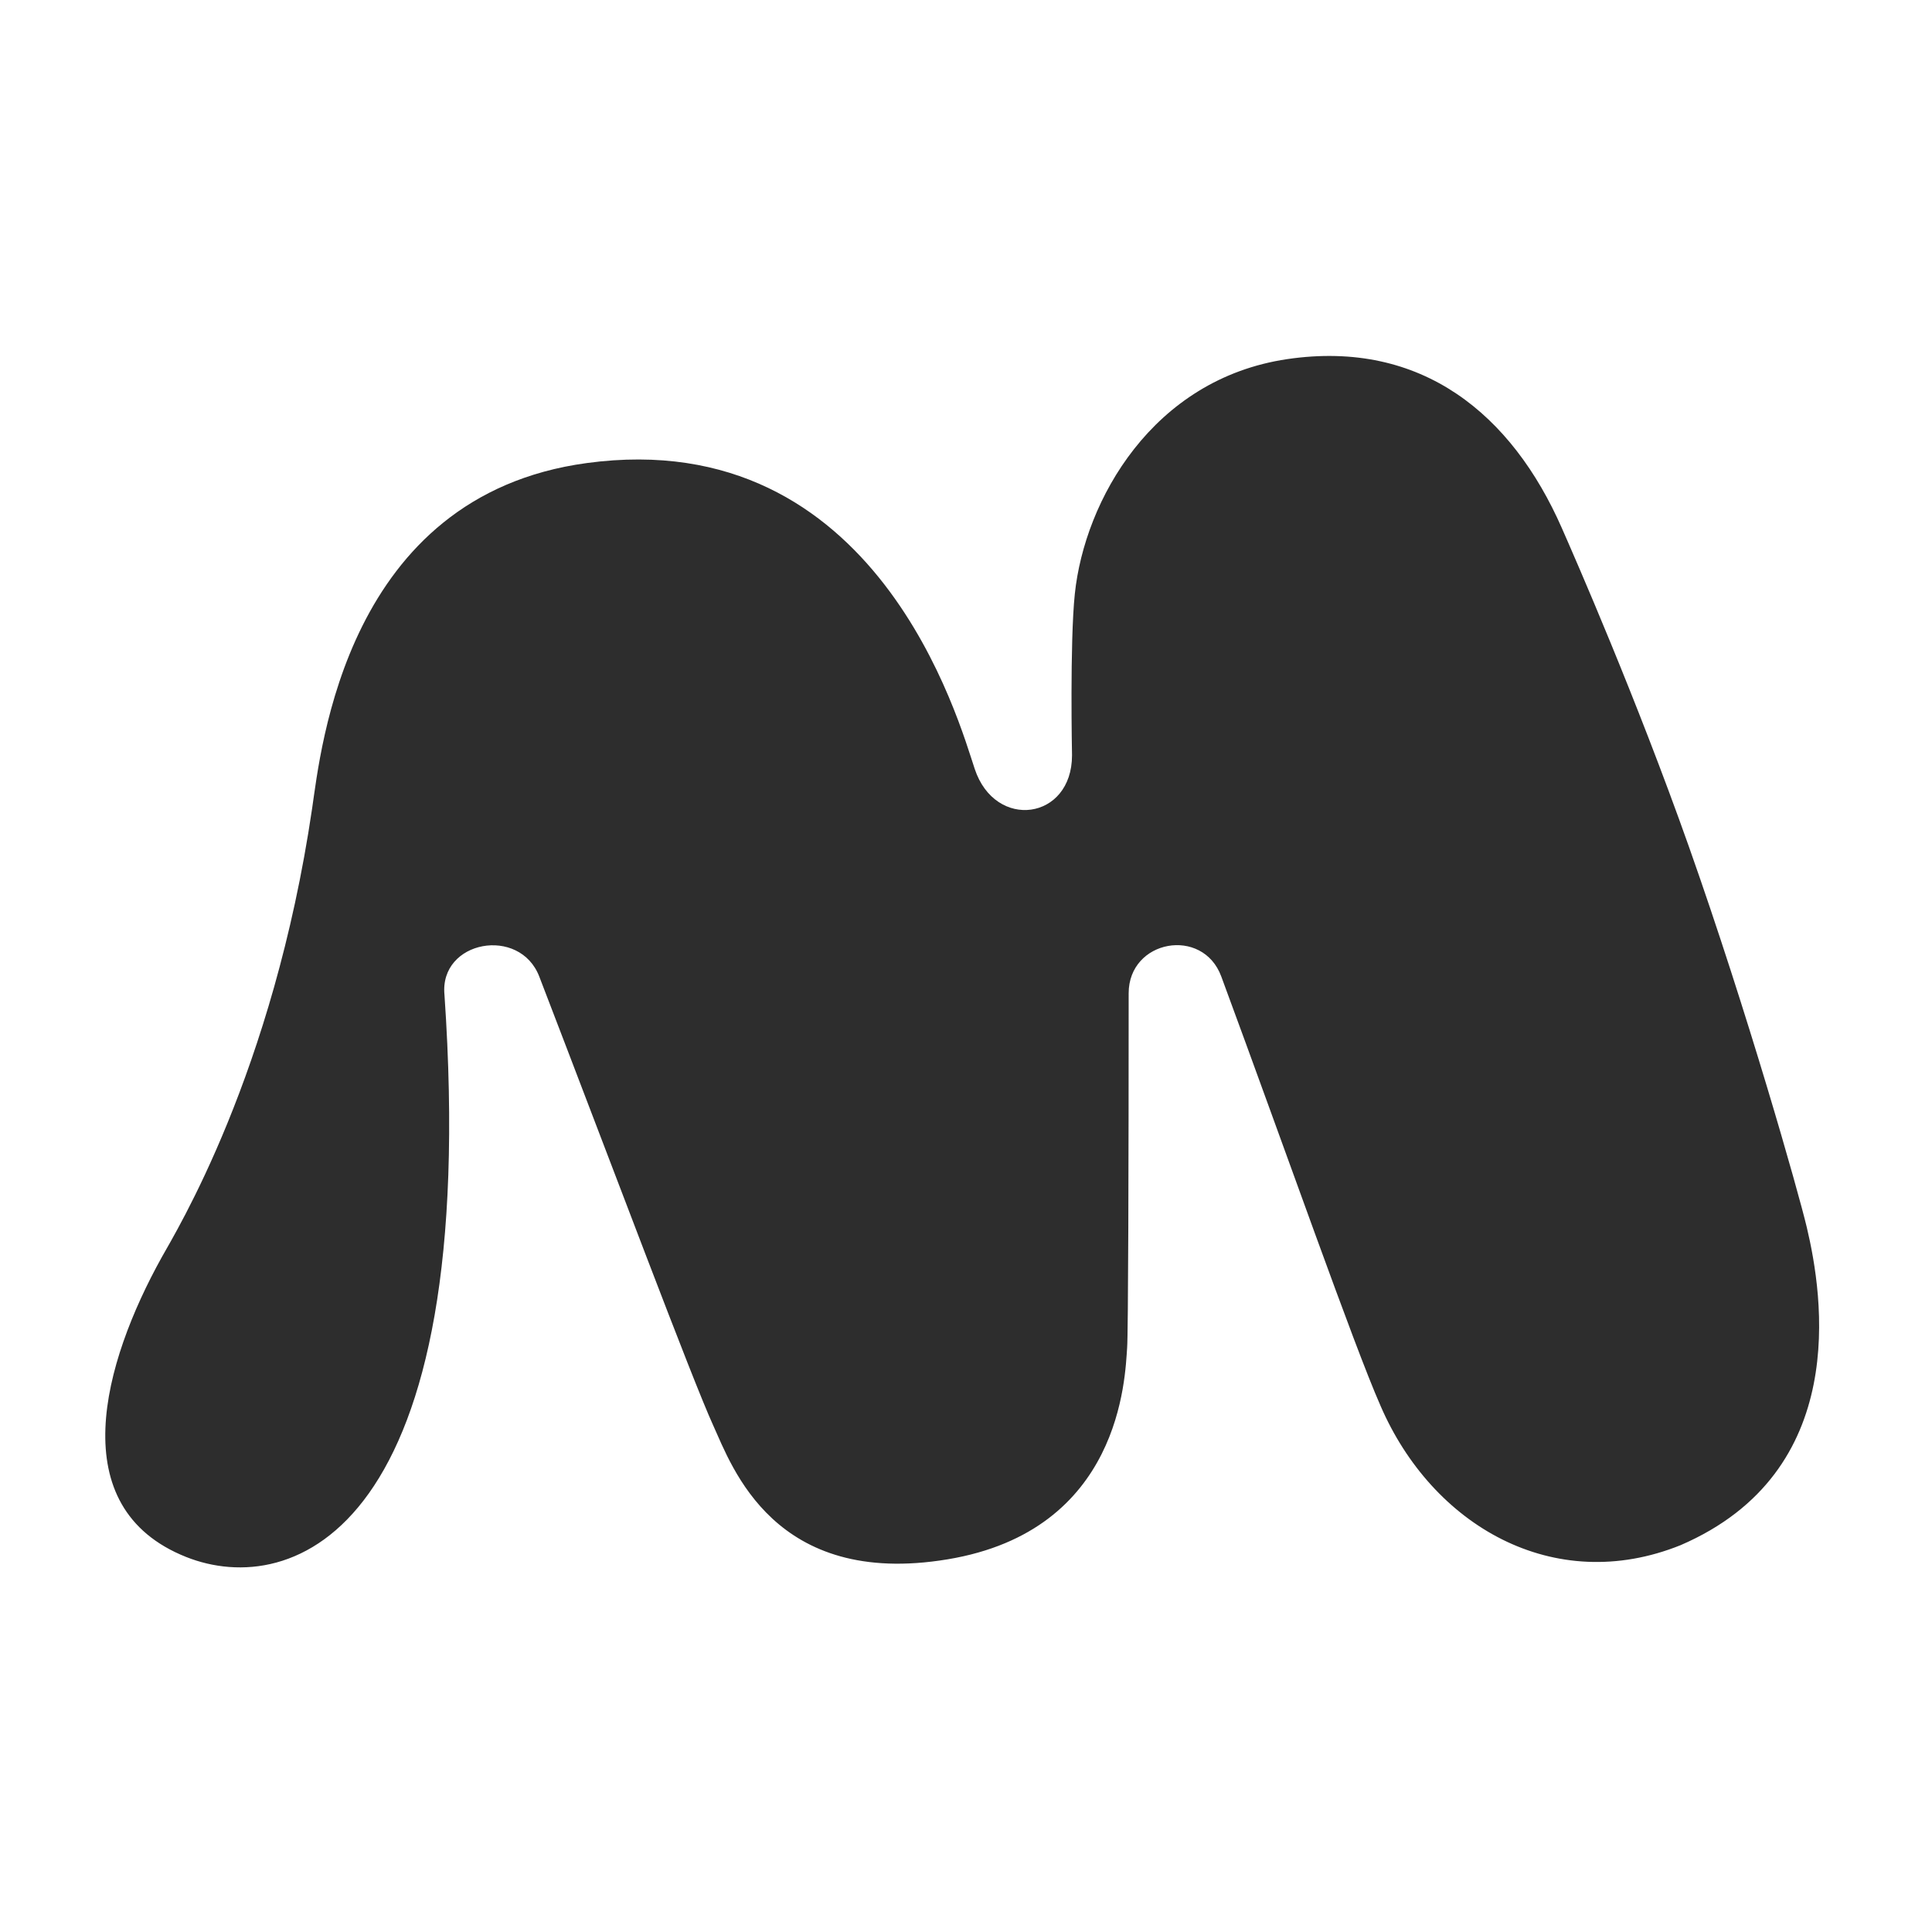 <svg width="614" height="614" viewBox="0 0 614 614" fill="none" xmlns="http://www.w3.org/2000/svg">
<path d="M438.702 446.678C430.27 427.585 408.554 365.578 388.122 310.315C382.234 294.397 358.695 298.63 358.695 315.674C358.695 368.629 358.56 423.566 358.211 428.294C357.535 437.863 356.308 486.439 301.112 495.569C245.984 504.699 232.621 466.074 226.666 453.016C219.844 438.043 195.1 371.984 171.403 310.405C165.211 294.183 139.578 298.877 141.255 316.158C152.985 486.912 92.881 508.256 59.131 494.804C19.719 479.088 32.777 433.112 51.397 399.576C55.889 391.471 86.78 341.262 99.186 256.965C101.977 238.244 109.892 157.516 186.499 147.159C279.014 134.63 304.917 230.004 309.781 244.391C316.299 263.99 340.694 260.658 340.694 240.034C340.694 240.034 339.973 204.089 341.583 188.756C344.679 159.081 366.237 120.456 409.095 114.13C451.952 107.825 480.535 131.849 496.341 167.783C500.742 177.769 519.925 221.583 536.71 268.977C555.398 321.798 571.485 378.592 574.209 390.052C579.376 411.813 588.202 467.707 534.121 491.055C493.785 507.311 455.127 484.807 438.702 446.689V446.678Z" fill="#2D2D2D"/>
</svg>
